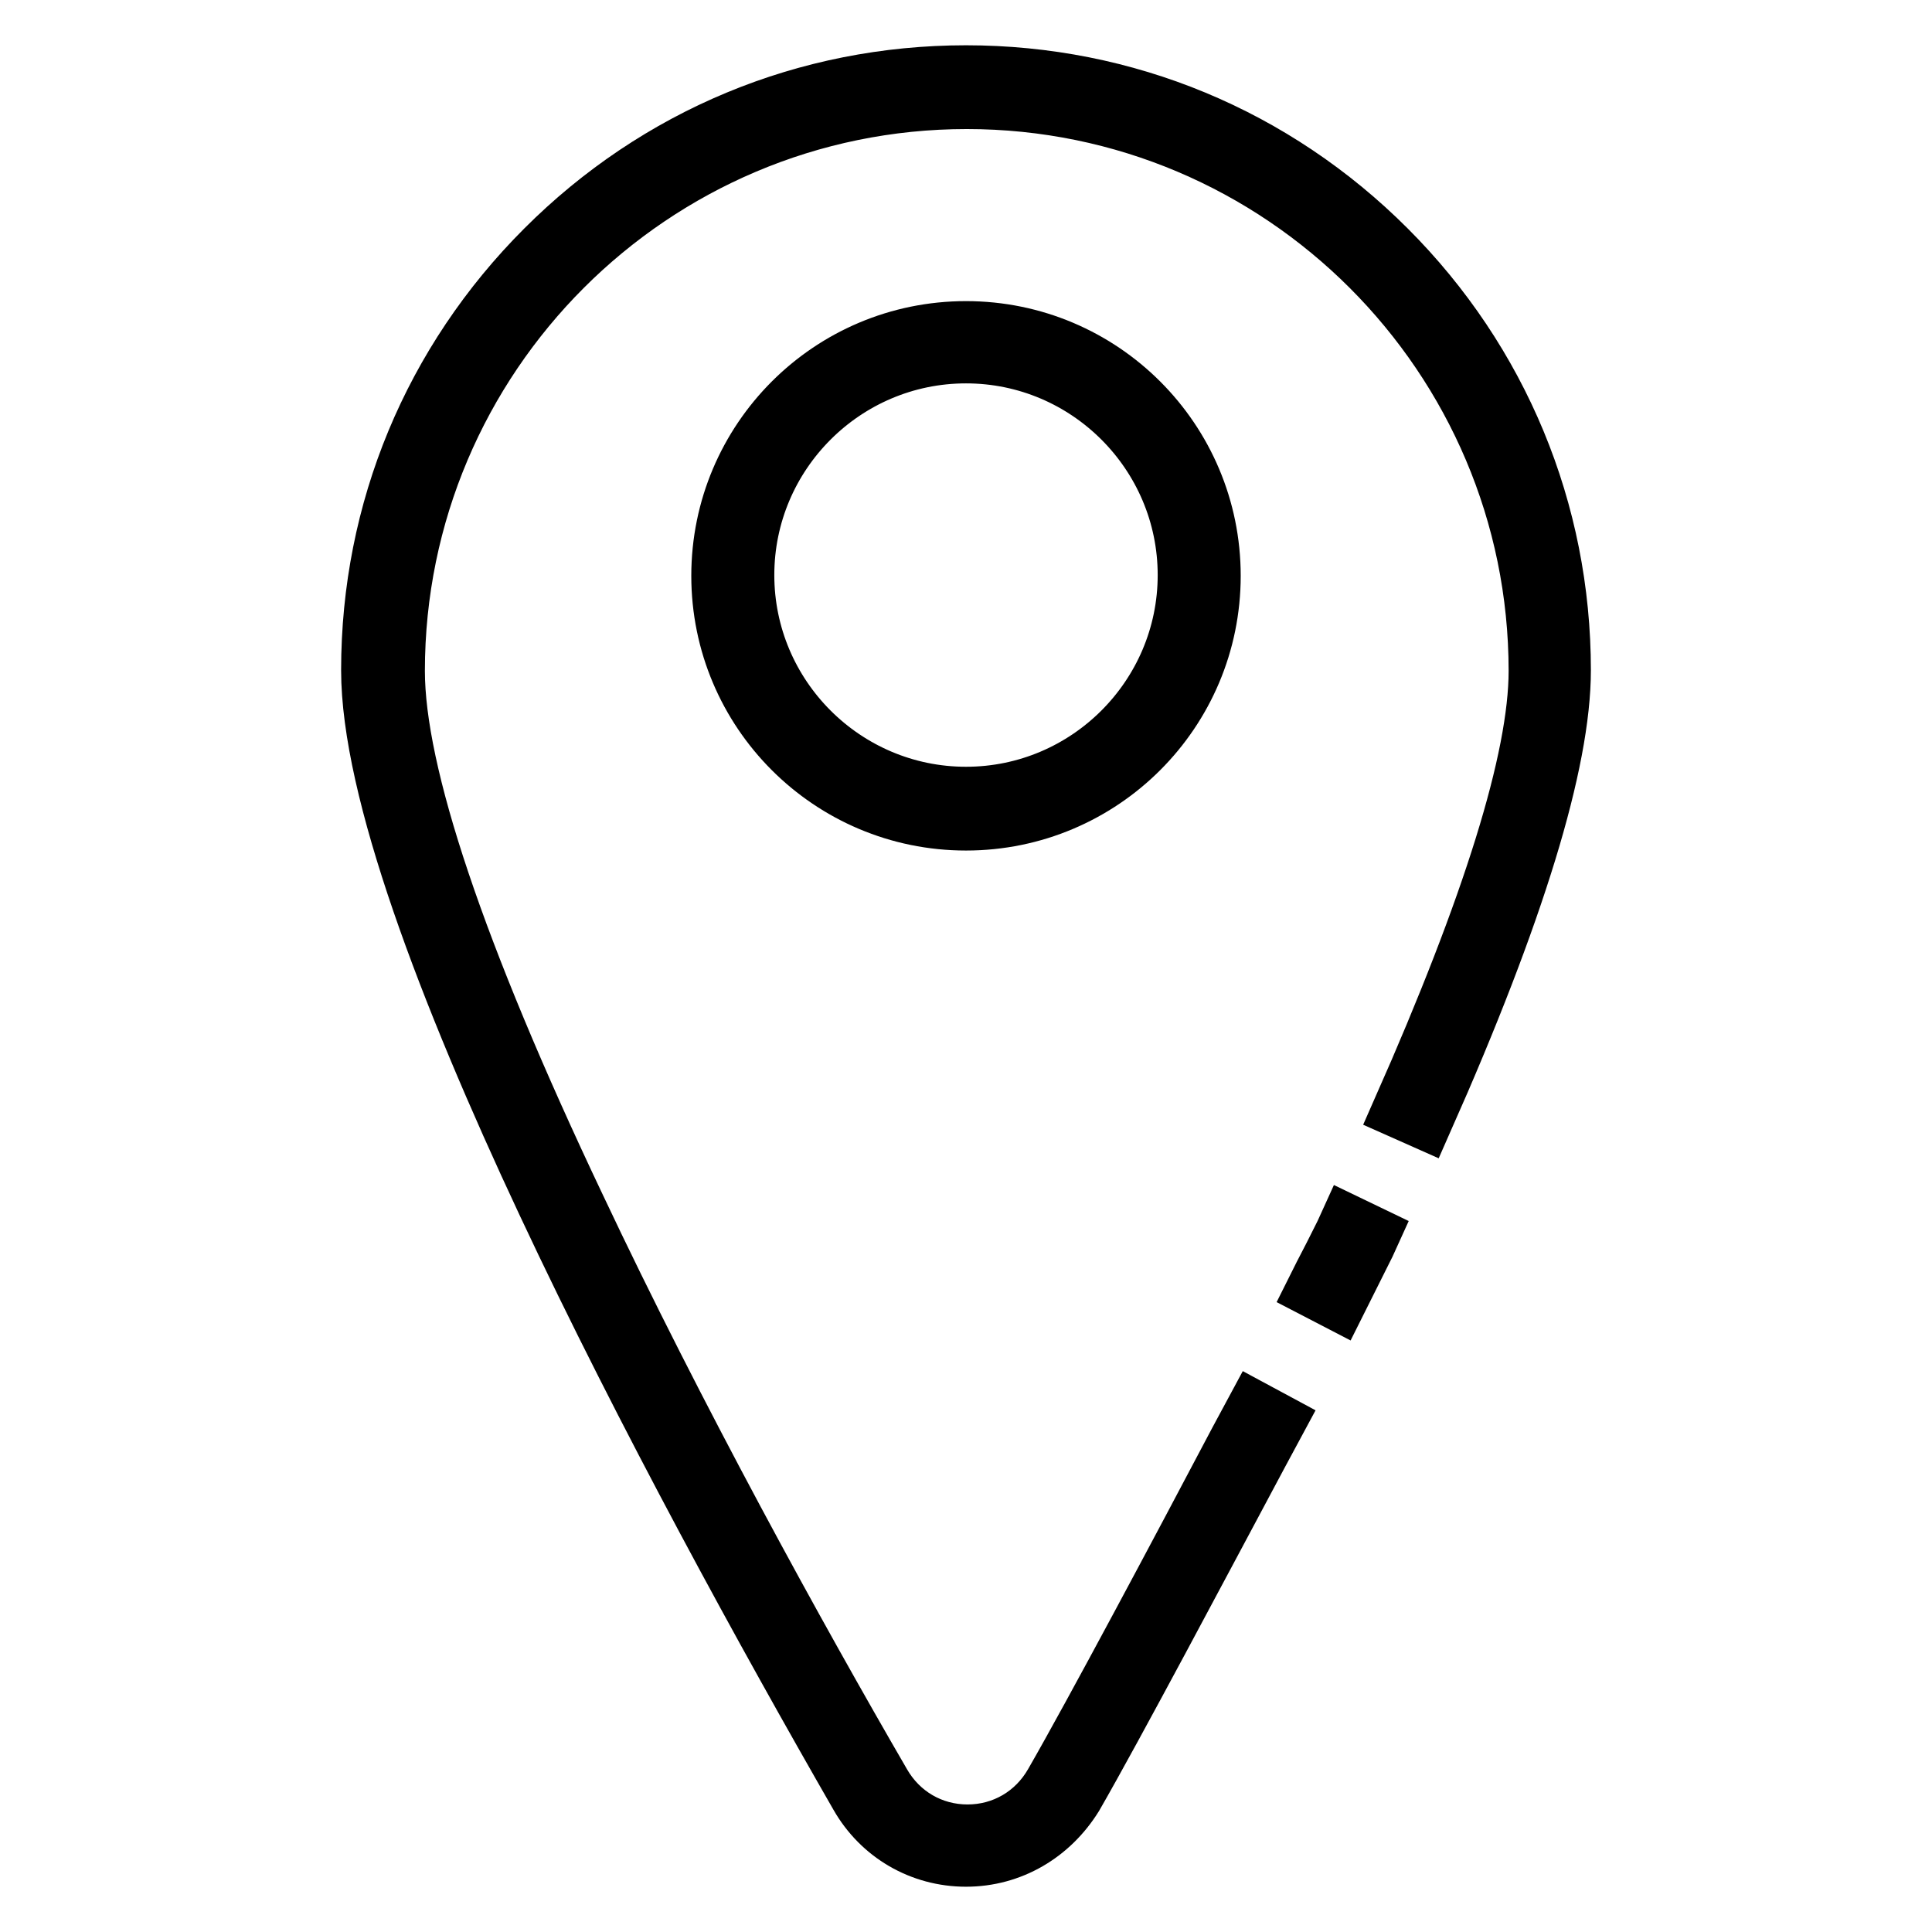 <?xml version="1.0" encoding="utf-8"?>
<!-- Svg Vector Icons : http://www.onlinewebfonts.com/icon -->
<!DOCTYPE svg PUBLIC "-//W3C//DTD SVG 1.1//EN" "http://www.w3.org/Graphics/SVG/1.1/DTD/svg11.dtd">
<svg version="1.1" xmlns="http://www.w3.org/2000/svg" xmlns:xlink="http://www.w3.org/1999/xlink" x="0px" y="0px" viewBox="0 0 256 256" enable-background="new 0 0 256 256" xml:space="preserve">
<g> <path stroke-width="8" fill-opacity="0" stroke="#000000"  d="M128,246c-5.9,0-11.2-3.1-14.1-8.2c-24.2-42.1-64.7-117.5-64.7-149c0-21.1,8.2-40.8,23.1-55.7 C87.2,18.2,106.9,10,128,10c21.1,0,40.8,8.2,55.7,23.1c14.9,14.9,23.1,34.7,23.1,55.7c0,12.2-6.1,32.1-18.2,59.4l-2.7-1.2 c11.9-26.9,18-46.4,18-58.1c0-41.8-34-75.8-75.8-75.8c-41.8,0-75.8,34-75.8,75.8c0,13.6,8,37.5,23.9,71 c13.3,28.2,29.3,57.2,40.5,76.5c2.4,4.2,6.7,6.7,11.5,6.7c4.8,0,9.1-2.5,11.5-6.7c5.3-9.2,16.9-31,24.5-45.4l2.1-3.9l2.6,1.4 l-2.1,3.9c-7.7,14.4-19.3,36.3-24.6,45.5C139.1,242.9,133.9,246,128,246L128,246z"/> <path stroke-width="8" fill-opacity="0" stroke="#000000"  d="M177.2,172.2l-2.7-1.4l0.9-1.8c1.3-2.5,1.3-2.5,2.8-5.5l0.5-1.1l2.7,1.3l-0.5,1.1c-1.5,3-1.5,3-2.8,5.6 L177.2,172.2z M128,108.7c-17.9,0-32.4-14.5-32.4-32.4s14.5-32.4,32.4-32.4c17.9,0,32.4,14.5,32.4,32.4S145.9,108.7,128,108.7z  M128,46.8c-16.2,0-29.4,13.2-29.4,29.4c0,16.2,13.2,29.4,29.4,29.4c16.2,0,29.4-13.2,29.4-29.4C157.4,60,144.2,46.8,128,46.8z"/></g>
</svg>